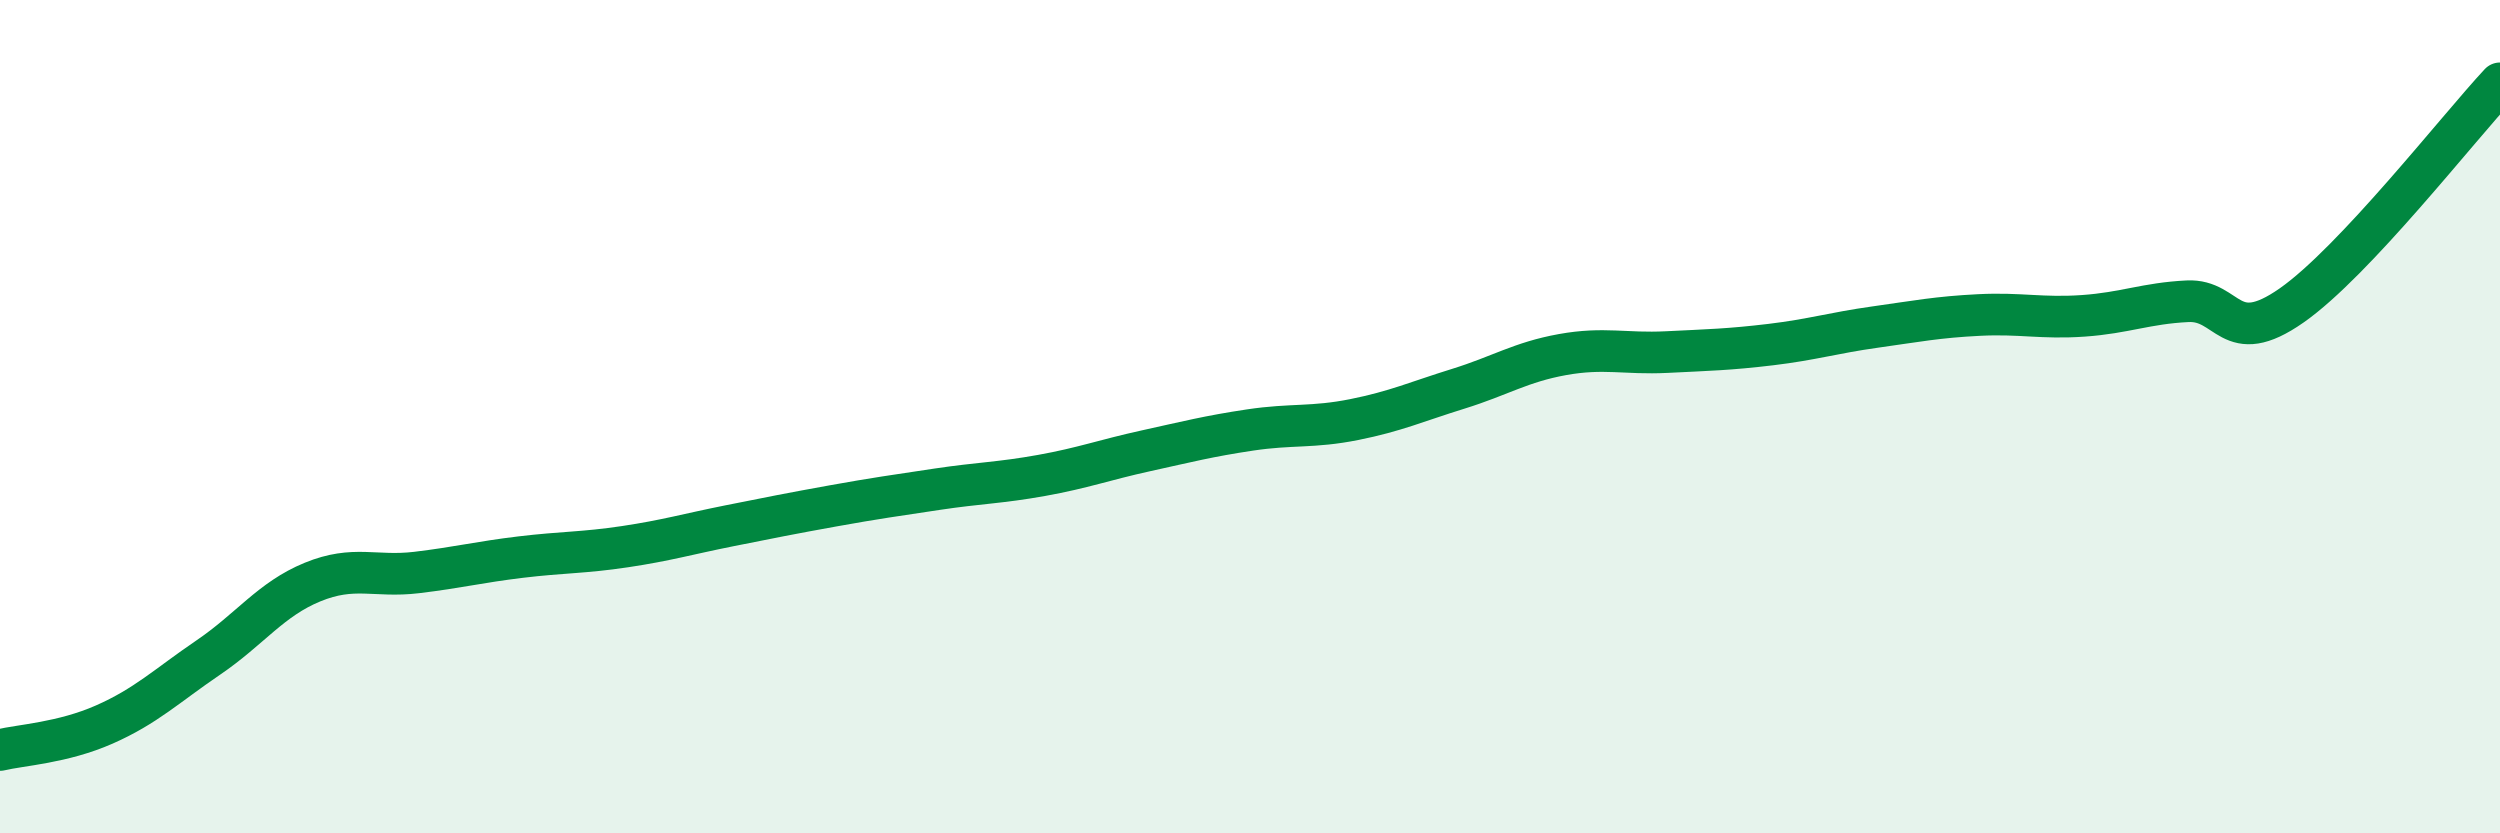 
    <svg width="60" height="20" viewBox="0 0 60 20" xmlns="http://www.w3.org/2000/svg">
      <path
        d="M 0,18 C 0.5,17.88 1.5,17.83 2.5,17.39 C 3.5,16.95 4,16.46 5,15.78 C 6,15.1 6.5,14.38 7.5,13.97 C 8.5,13.56 9,13.86 10,13.74 C 11,13.62 11.5,13.49 12.5,13.37 C 13.5,13.25 14,13.27 15,13.12 C 16,12.97 16.5,12.82 17.5,12.62 C 18.5,12.42 19,12.32 20,12.14 C 21,11.96 21.5,11.89 22.5,11.74 C 23.5,11.59 24,11.59 25,11.41 C 26,11.23 26.5,11.04 27.5,10.82 C 28.5,10.6 29,10.47 30,10.32 C 31,10.17 31.5,10.27 32.5,10.07 C 33.5,9.87 34,9.64 35,9.33 C 36,9.02 36.5,8.69 37.5,8.51 C 38.5,8.33 39,8.5 40,8.45 C 41,8.4 41.5,8.39 42.5,8.27 C 43.5,8.15 44,7.99 45,7.85 C 46,7.71 46.5,7.61 47.5,7.56 C 48.5,7.51 49,7.65 50,7.58 C 51,7.51 51.5,7.28 52.5,7.23 C 53.5,7.18 53.5,8.38 55,7.33 C 56.5,6.28 59,3.07 60,2L60 20L0 20Z"
        fill="#008740"
        opacity="0.1"
        stroke-linecap="round"
        stroke-linejoin="round"
      />
      <path
        d="M 0,18 C 0.5,17.88 1.5,17.83 2.5,17.39 C 3.5,16.95 4,16.46 5,15.78 C 6,15.1 6.5,14.38 7.5,13.97 C 8.5,13.56 9,13.86 10,13.74 C 11,13.62 11.5,13.49 12.5,13.37 C 13.5,13.25 14,13.27 15,13.12 C 16,12.97 16.5,12.82 17.5,12.62 C 18.5,12.42 19,12.32 20,12.14 C 21,11.96 21.5,11.89 22.5,11.74 C 23.5,11.59 24,11.59 25,11.41 C 26,11.23 26.5,11.04 27.5,10.82 C 28.5,10.6 29,10.47 30,10.32 C 31,10.17 31.5,10.27 32.5,10.07 C 33.5,9.87 34,9.64 35,9.33 C 36,9.02 36.5,8.69 37.5,8.51 C 38.5,8.33 39,8.5 40,8.45 C 41,8.4 41.5,8.39 42.5,8.27 C 43.5,8.15 44,7.99 45,7.85 C 46,7.71 46.5,7.61 47.5,7.56 C 48.5,7.51 49,7.65 50,7.58 C 51,7.51 51.5,7.28 52.5,7.23 C 53.5,7.18 53.5,8.38 55,7.33 C 56.5,6.28 59,3.07 60,2"
        stroke="#008740"
        stroke-width="1"
        fill="none"
        stroke-linecap="round"
        stroke-linejoin="round"
      />
    </svg>
  